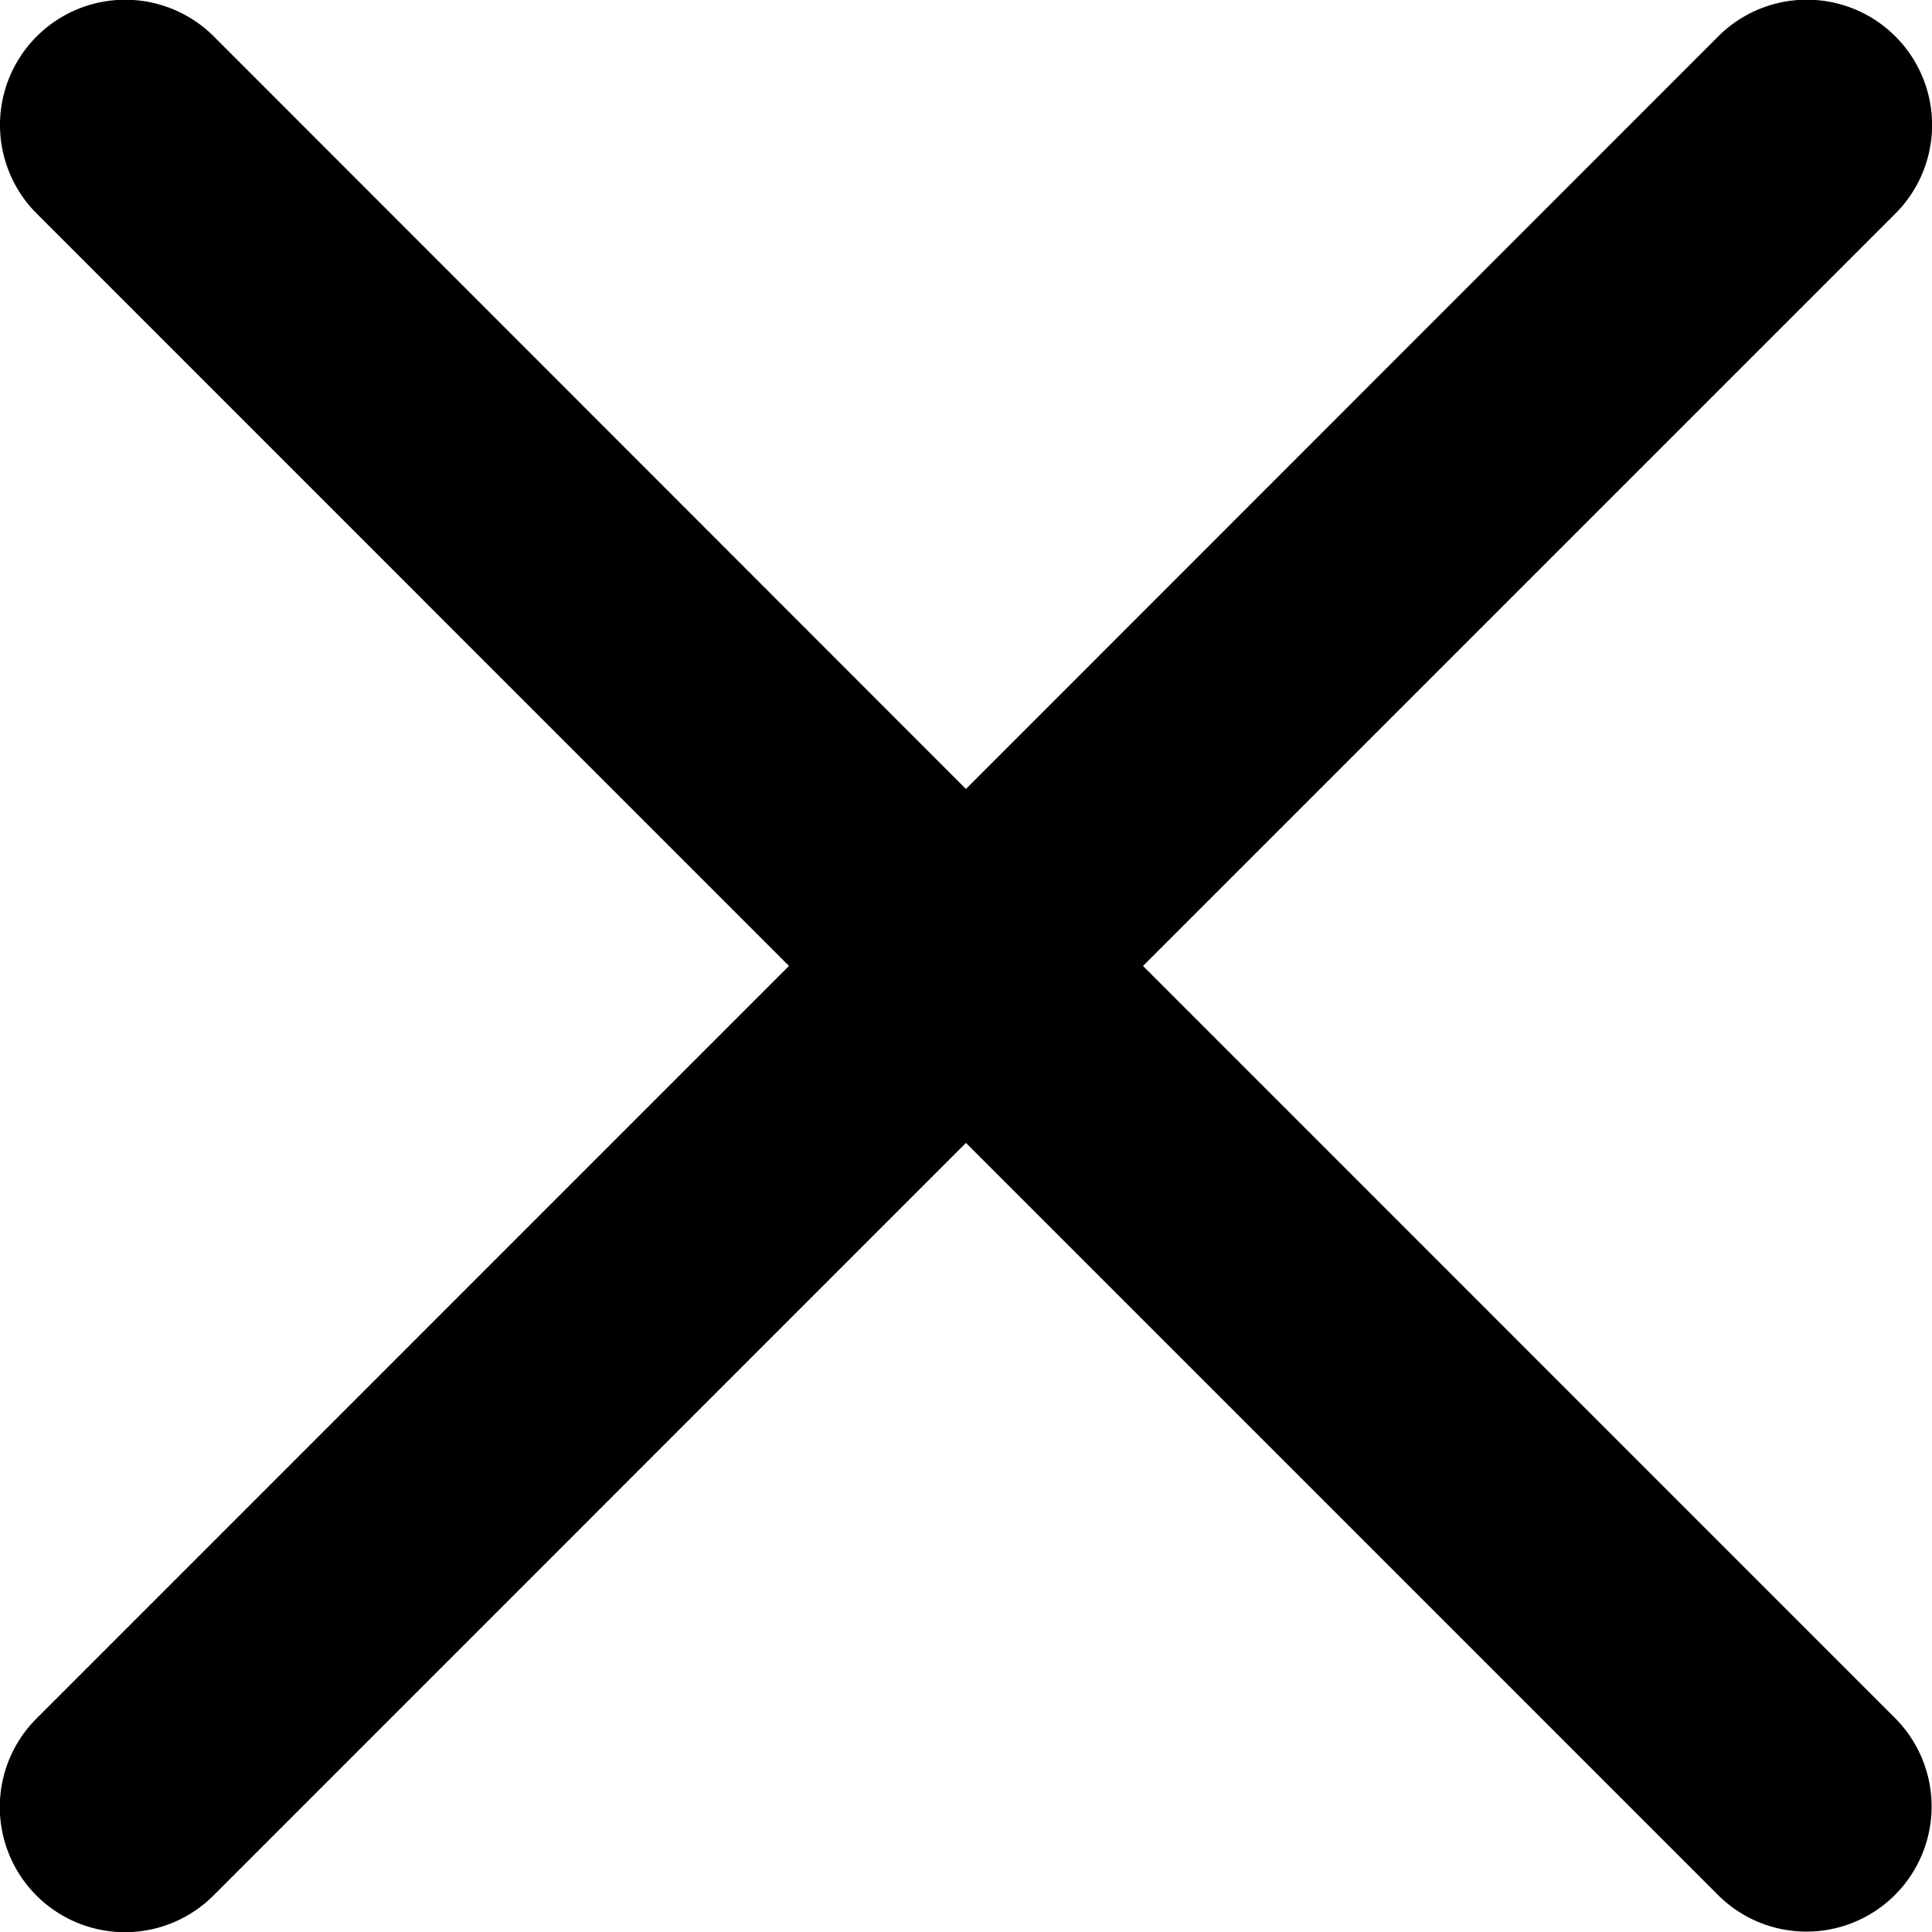 <svg xmlns="http://www.w3.org/2000/svg" width="19.345" height="19.345"><path d="m11.445 9.672 7.533-7.533A1.254 1.254 0 0 0 17.205.364L9.672 7.9 2.14.364A1.254 1.254 0 0 0 .368 2.139L7.9 9.672.368 17.205a1.253 1.253 0 1 0 1.772 1.772l7.532-7.533 7.533 7.533a1.253 1.253 0 0 0 1.772-1.772Zm0 0"/></svg>